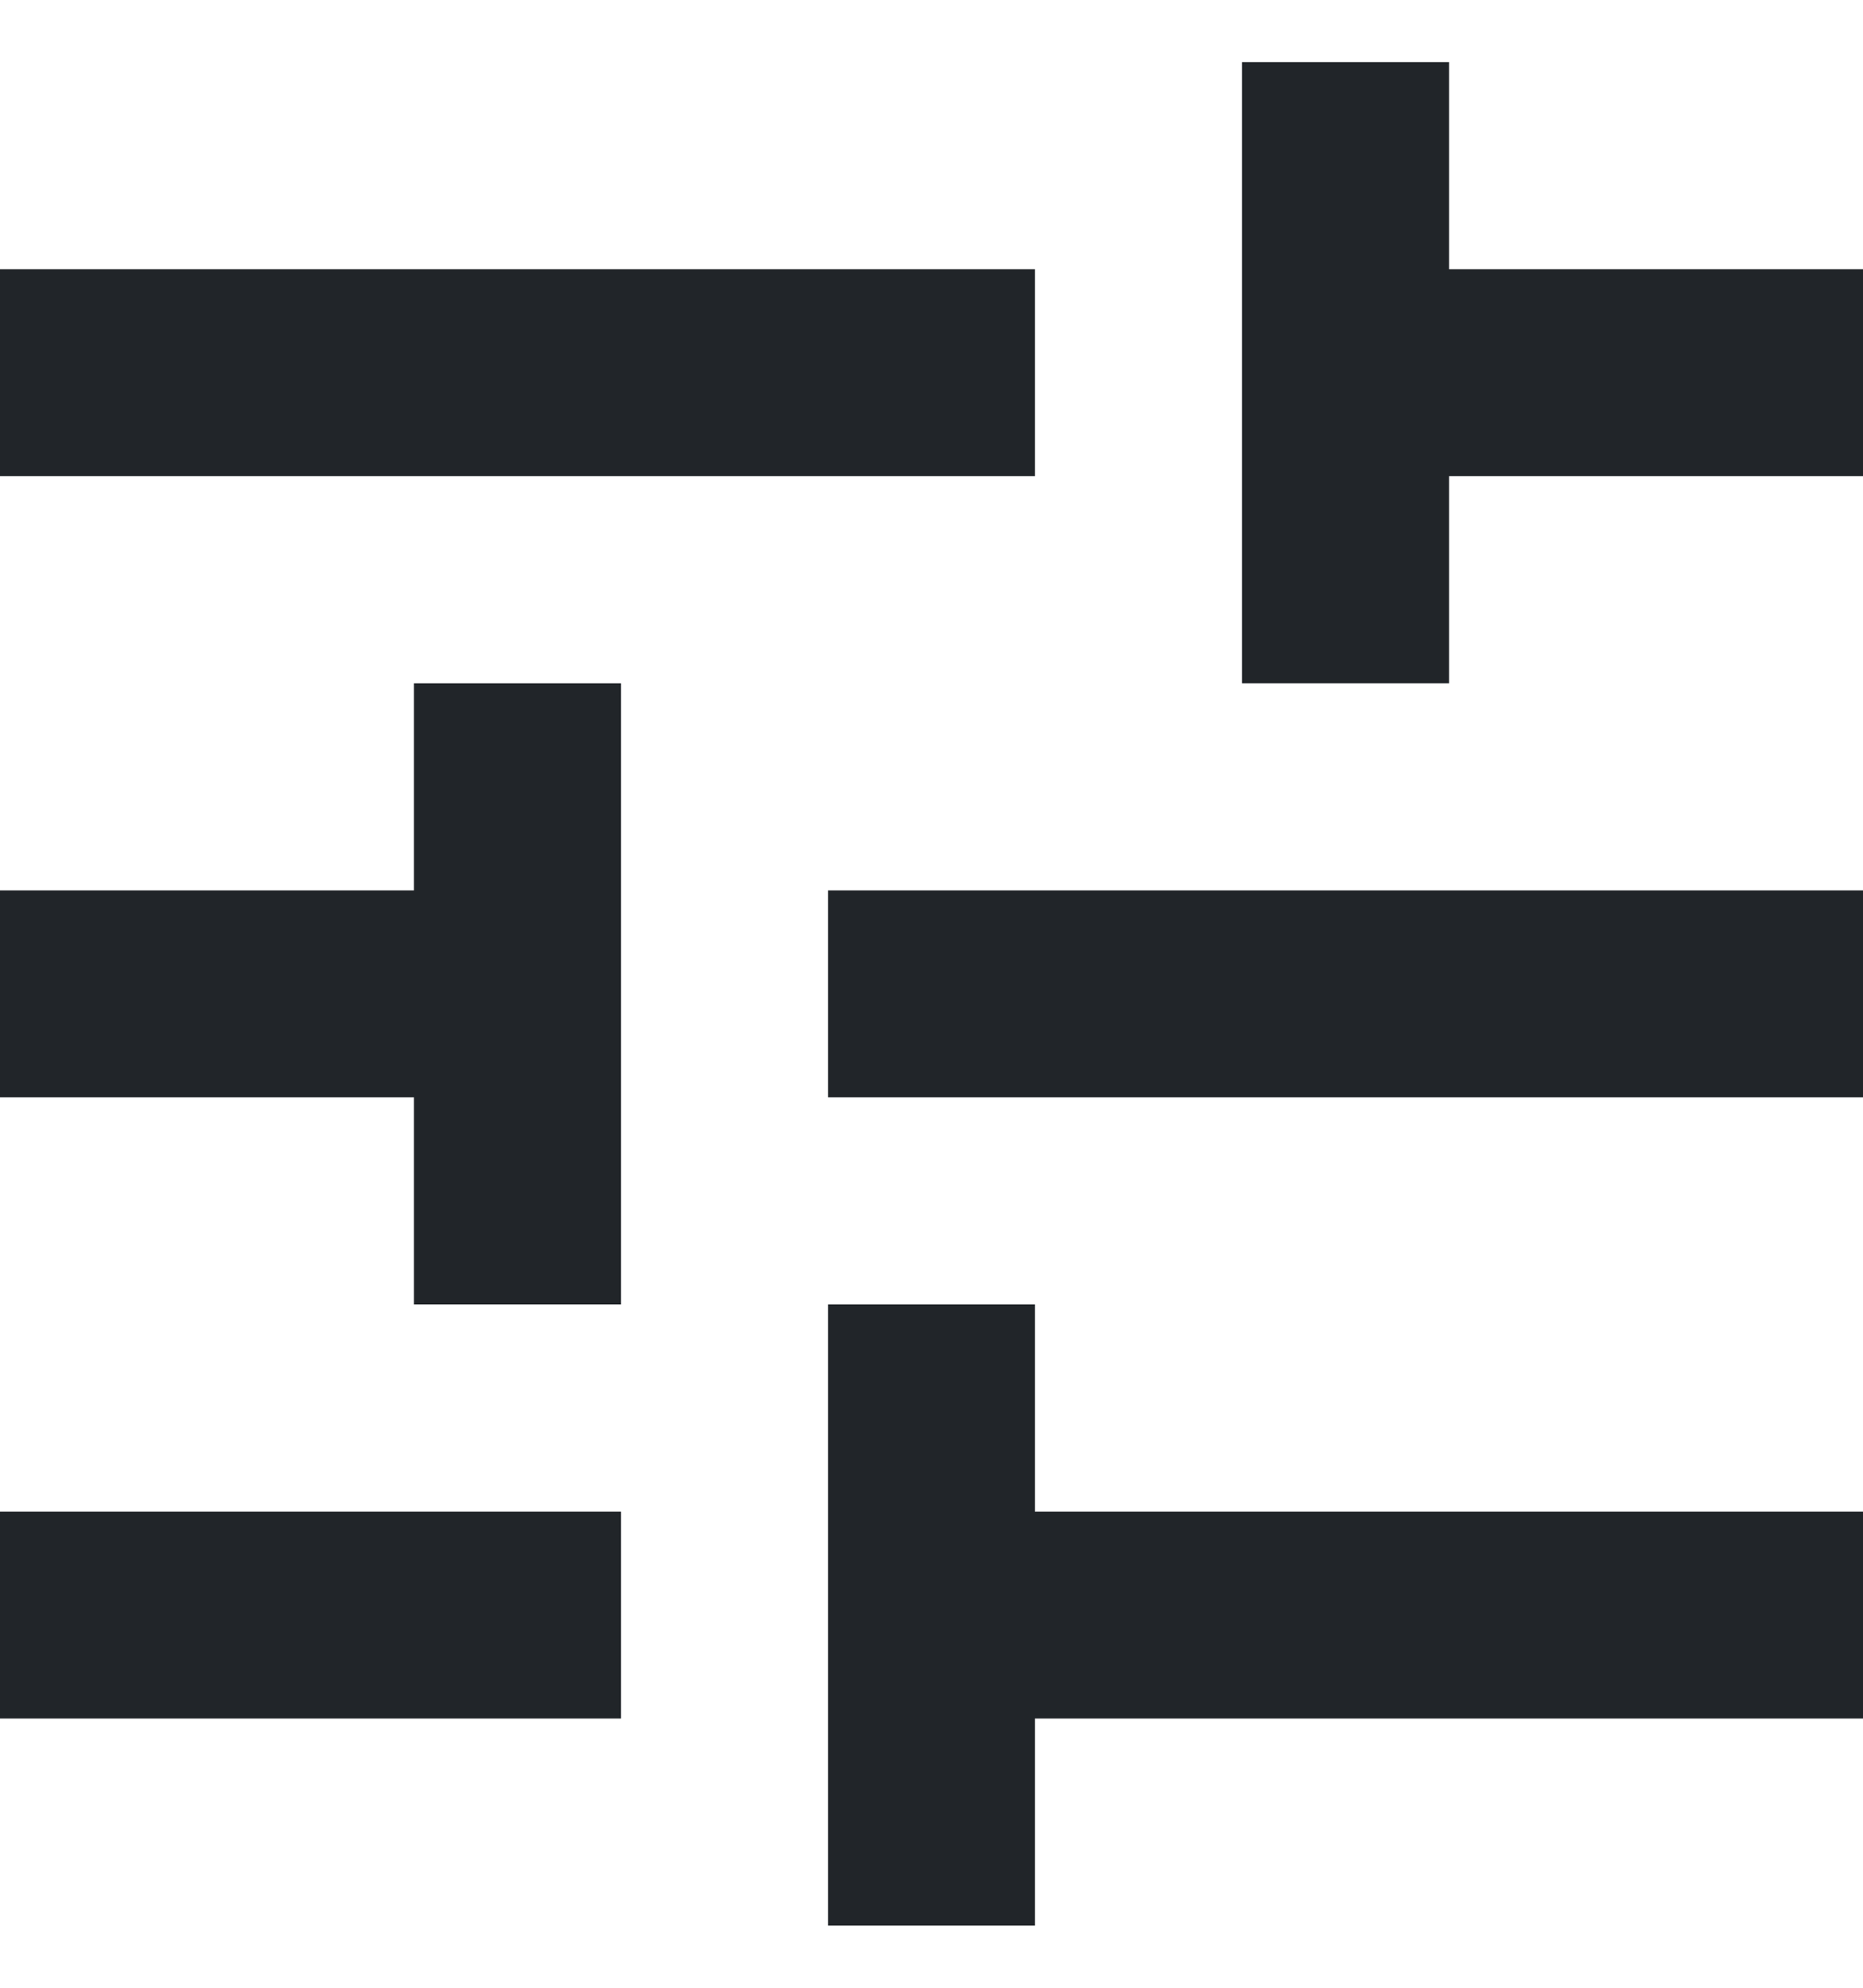 <svg width="15" height="16" viewBox="0 0 15 16" fill="none" xmlns="http://www.w3.org/2000/svg">
<path d="M0 12.167V13.833H5V12.167H0ZM0 2.167V3.833H8.333V2.167H0ZM8.333 15.5V13.833H15V12.167H8.333V10.5H6.667V15.5H8.333ZM3.333 5.5V7.167H0V8.833H3.333V10.5H5V5.5H3.333ZM15 8.833V7.167H6.667V8.833H15ZM10 5.5H11.667V3.833H15V2.167H11.667V0.5H10V5.5Z" fill="#212529"/>
</svg>
